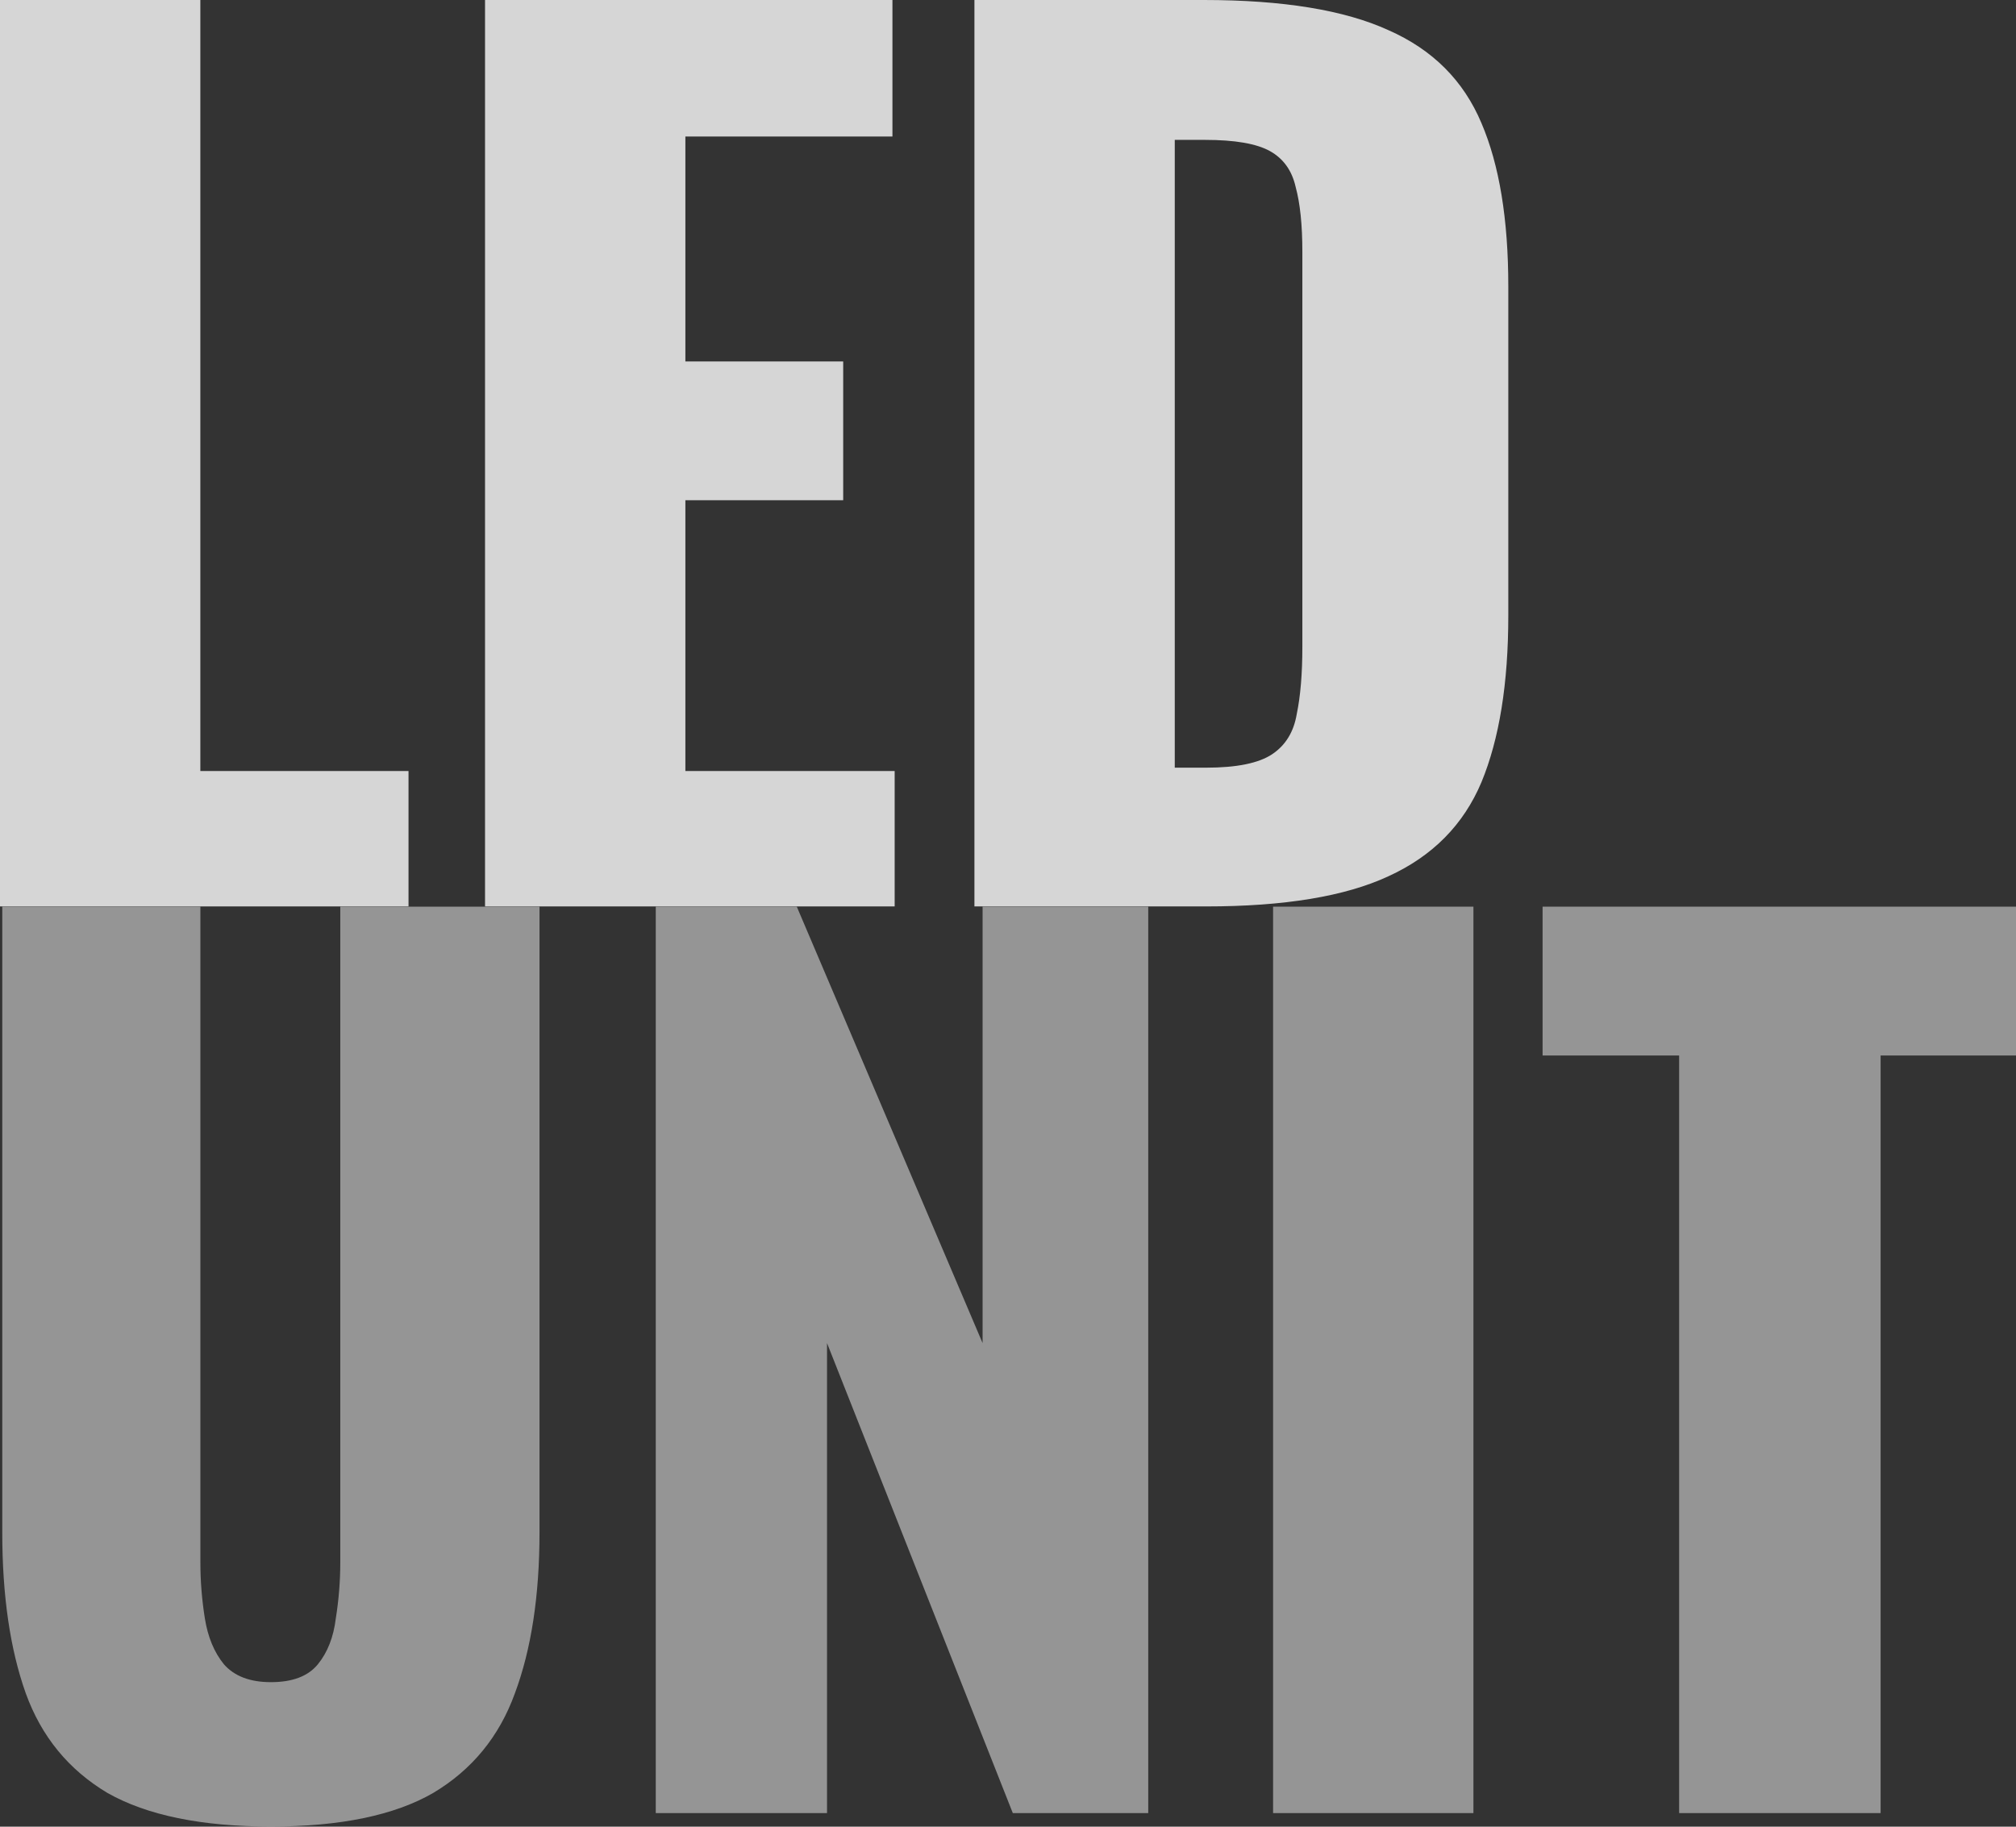 <?xml version="1.0" encoding="UTF-8"?> <svg xmlns="http://www.w3.org/2000/svg" width="96" height="87" viewBox="0 0 96 87" fill="none"><rect x="0" y="0" width="96" height="87" fill="#333333" stroke="none"/><path d="M46.401 43.17V0H57.327C61.093 0 64.025 0.48 66.121 1.439C68.218 2.363 69.692 3.837 70.545 5.863C71.397 7.852 71.824 10.446 71.824 13.644V29.313C71.824 32.547 71.397 35.194 70.545 37.254C69.692 39.28 68.218 40.772 66.121 41.731C64.06 42.691 61.164 43.17 57.434 43.17H46.401ZM55.941 36.562H57.434C58.891 36.562 59.939 36.348 60.578 35.922C61.218 35.496 61.609 34.856 61.751 34.003C61.928 33.151 62.017 32.085 62.017 30.805V11.992C62.017 10.713 61.911 9.682 61.697 8.901C61.52 8.119 61.111 7.55 60.472 7.195C59.832 6.84 58.802 6.662 57.38 6.662H55.941V36.562Z" fill="white" fill-opacity="0.8"></path><path d="M23.097 43.17V0H42.497V6.502H32.637V17.215H40.152V23.824H32.637V36.721H42.603V43.17H23.097Z" fill="white" fill-opacity="0.8"></path><path d="M0 43.17V0H9.54V36.721H19.453V43.17H0Z" fill="white" fill-opacity="0.8"></path><path d="M79.959 86.352V50.27H73.457V43.182H96.001V50.27H89.553V86.352H79.959Z" fill="#D7D7D7" fill-opacity="0.6"></path><path d="M60.623 86.352V43.182H70.163V86.352H60.623Z" fill="#D7D7D7" fill-opacity="0.6"></path><path d="M31.227 86.352V43.182H37.943L46.79 63.967V43.182H54.678V86.352H48.229L39.382 63.967V86.352H31.227Z" fill="#D7D7D7" fill-opacity="0.6"></path><path d="M12.9 86.992C9.595 86.992 7.001 86.459 5.118 85.393C3.271 84.291 1.974 82.71 1.228 80.649C0.481 78.553 0.108 75.995 0.108 72.975V43.182H9.542V74.413C9.542 75.302 9.613 76.19 9.755 77.078C9.897 77.967 10.199 78.695 10.661 79.263C11.159 79.832 11.905 80.116 12.9 80.116C13.93 80.116 14.676 79.832 15.138 79.263C15.6 78.695 15.884 77.967 15.991 77.078C16.133 76.19 16.204 75.302 16.204 74.413V43.182H25.691V72.975C25.691 75.995 25.3 78.553 24.518 80.649C23.772 82.71 22.475 84.291 20.628 85.393C18.78 86.459 16.204 86.992 12.9 86.992Z" fill="#D7D7D7" fill-opacity="0.6"></path></svg> 